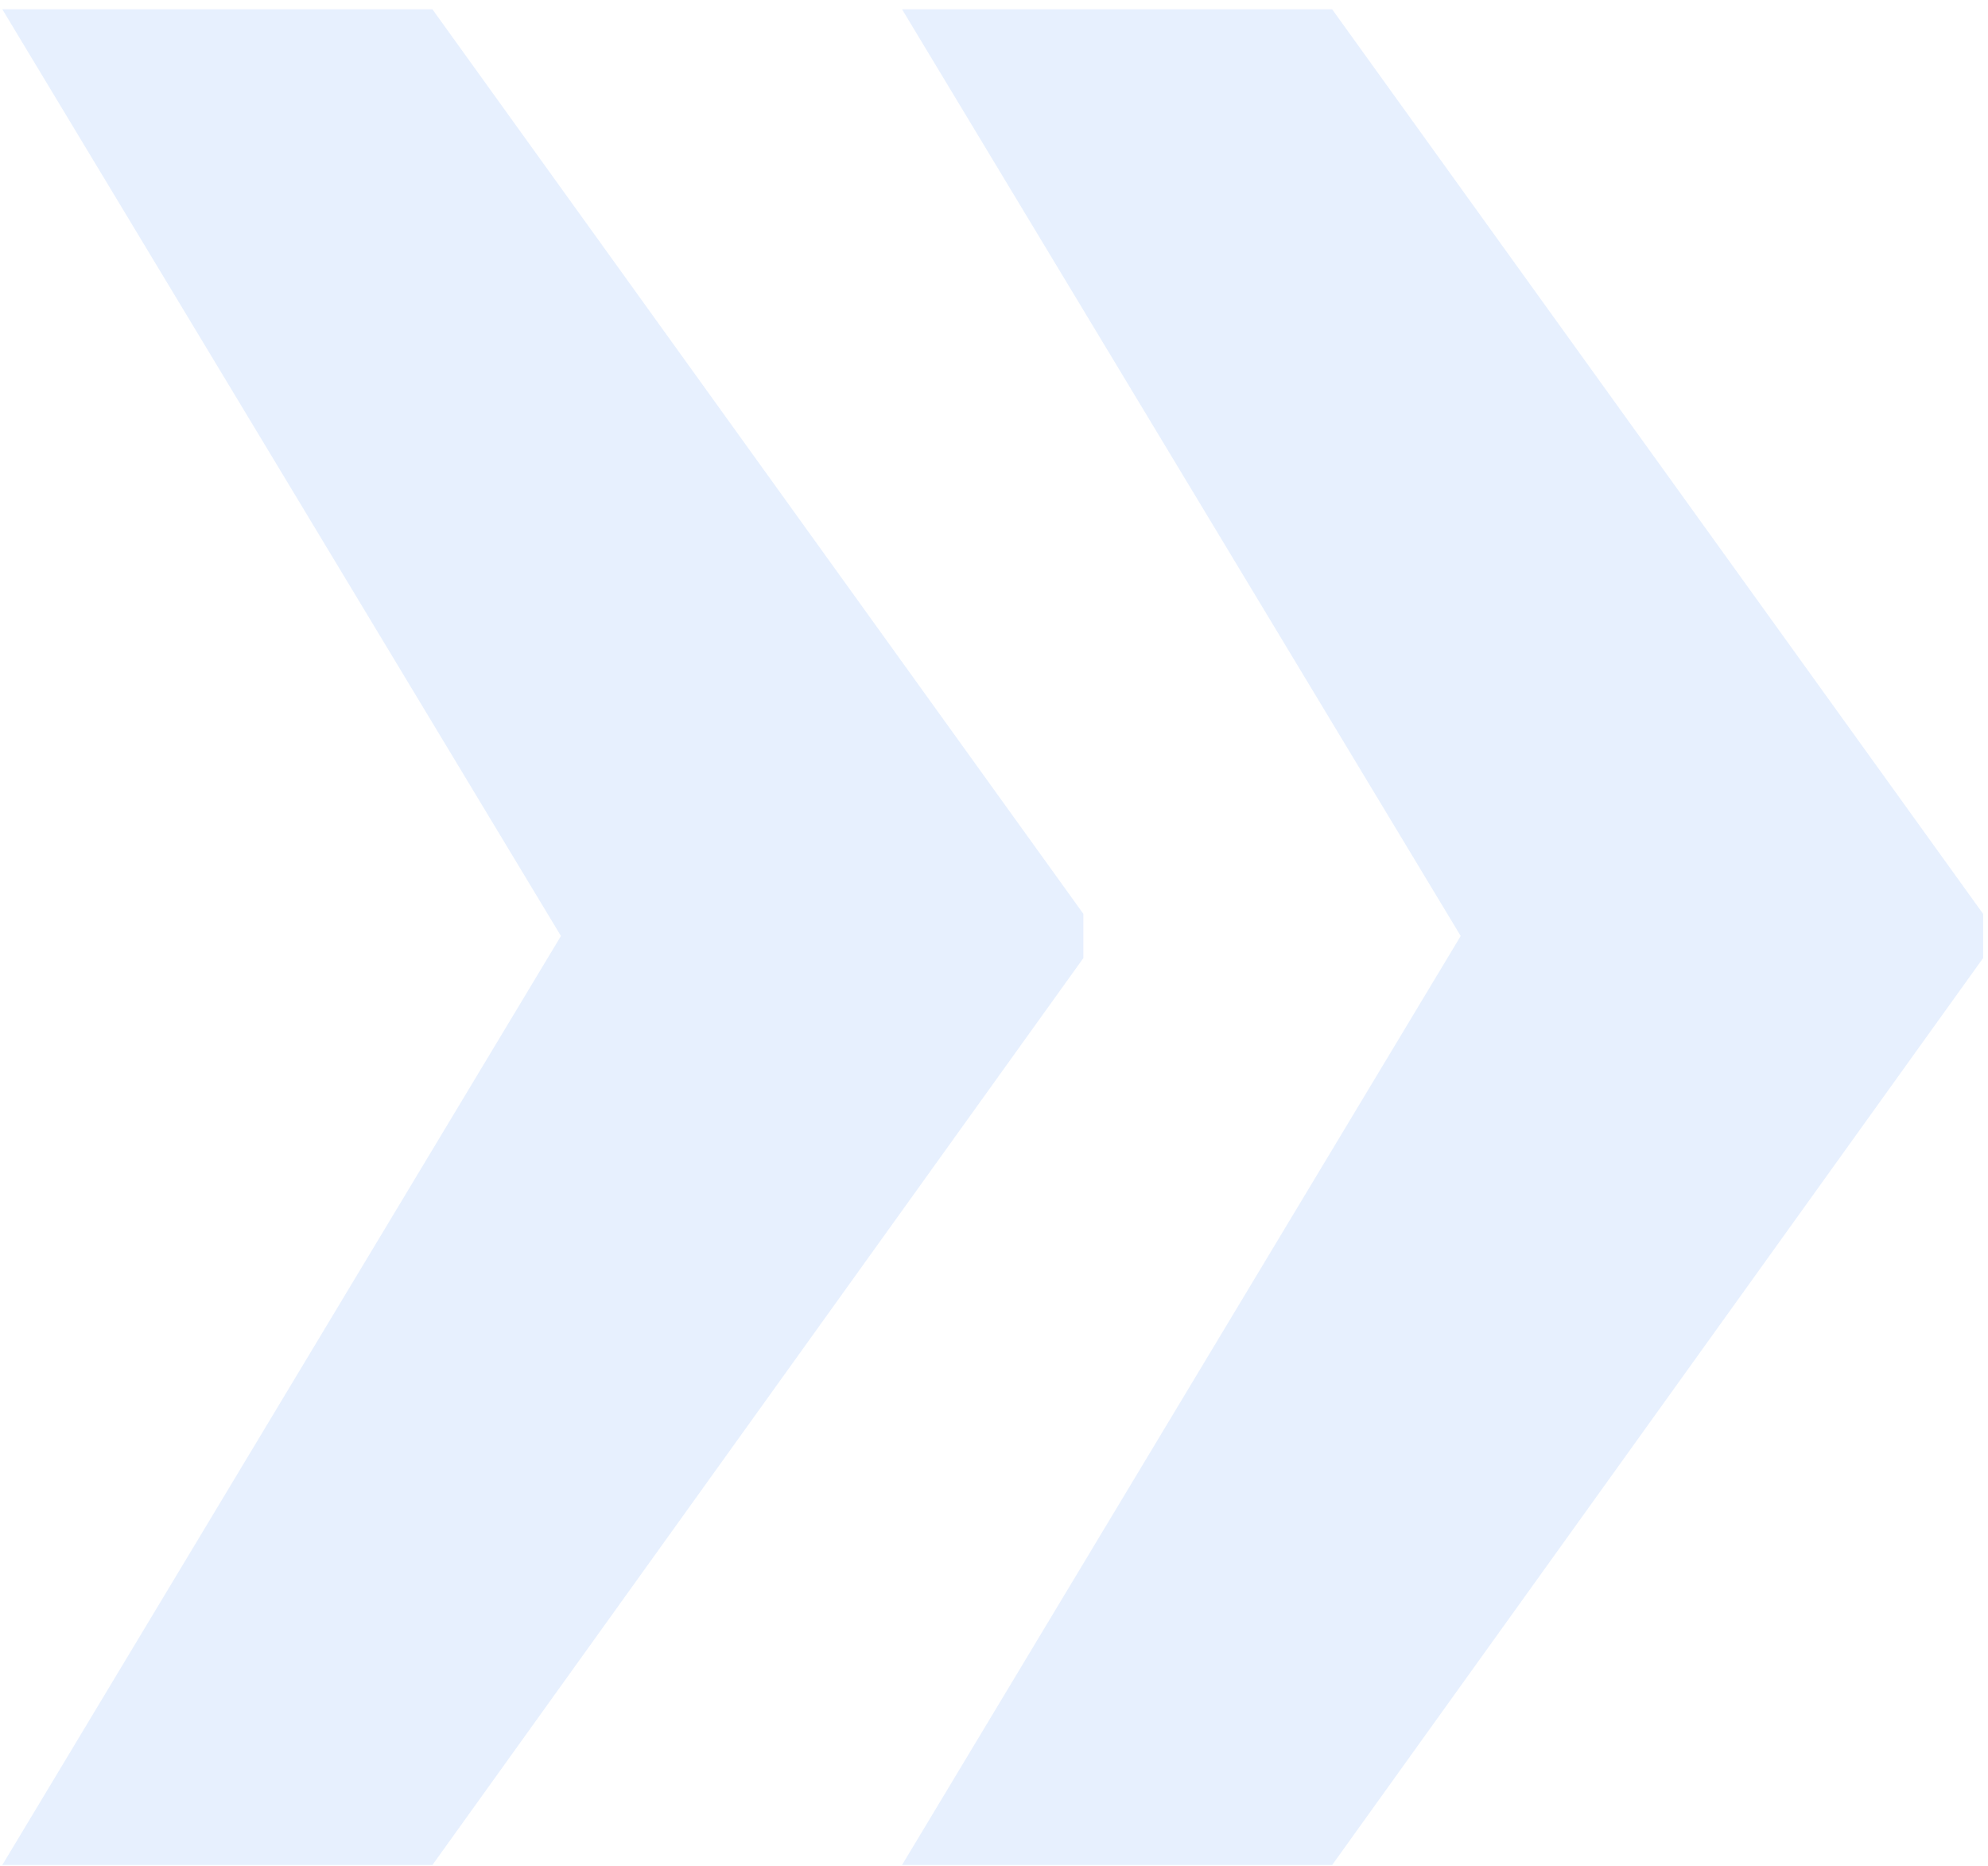 <?xml version="1.0" encoding="UTF-8"?> <svg xmlns="http://www.w3.org/2000/svg" width="81" height="76" viewBox="0 0 81 76" fill="none"> <path d="M36.753 0.378L59.772 38.553L80.801 38.458V37.227L54.277 0.378H36.753ZM59.772 37.7L36.753 75.97H54.277L80.801 39.026V37.795L59.772 37.7ZM0.094 0.378L23.112 38.553L44.142 38.458V37.227L17.618 0.378H0.094ZM23.112 37.7L0.094 75.97H17.618L44.142 39.026V37.795L23.112 37.7Z" fill="#2C7EFC" fill-opacity="0.11"></path> </svg> 
